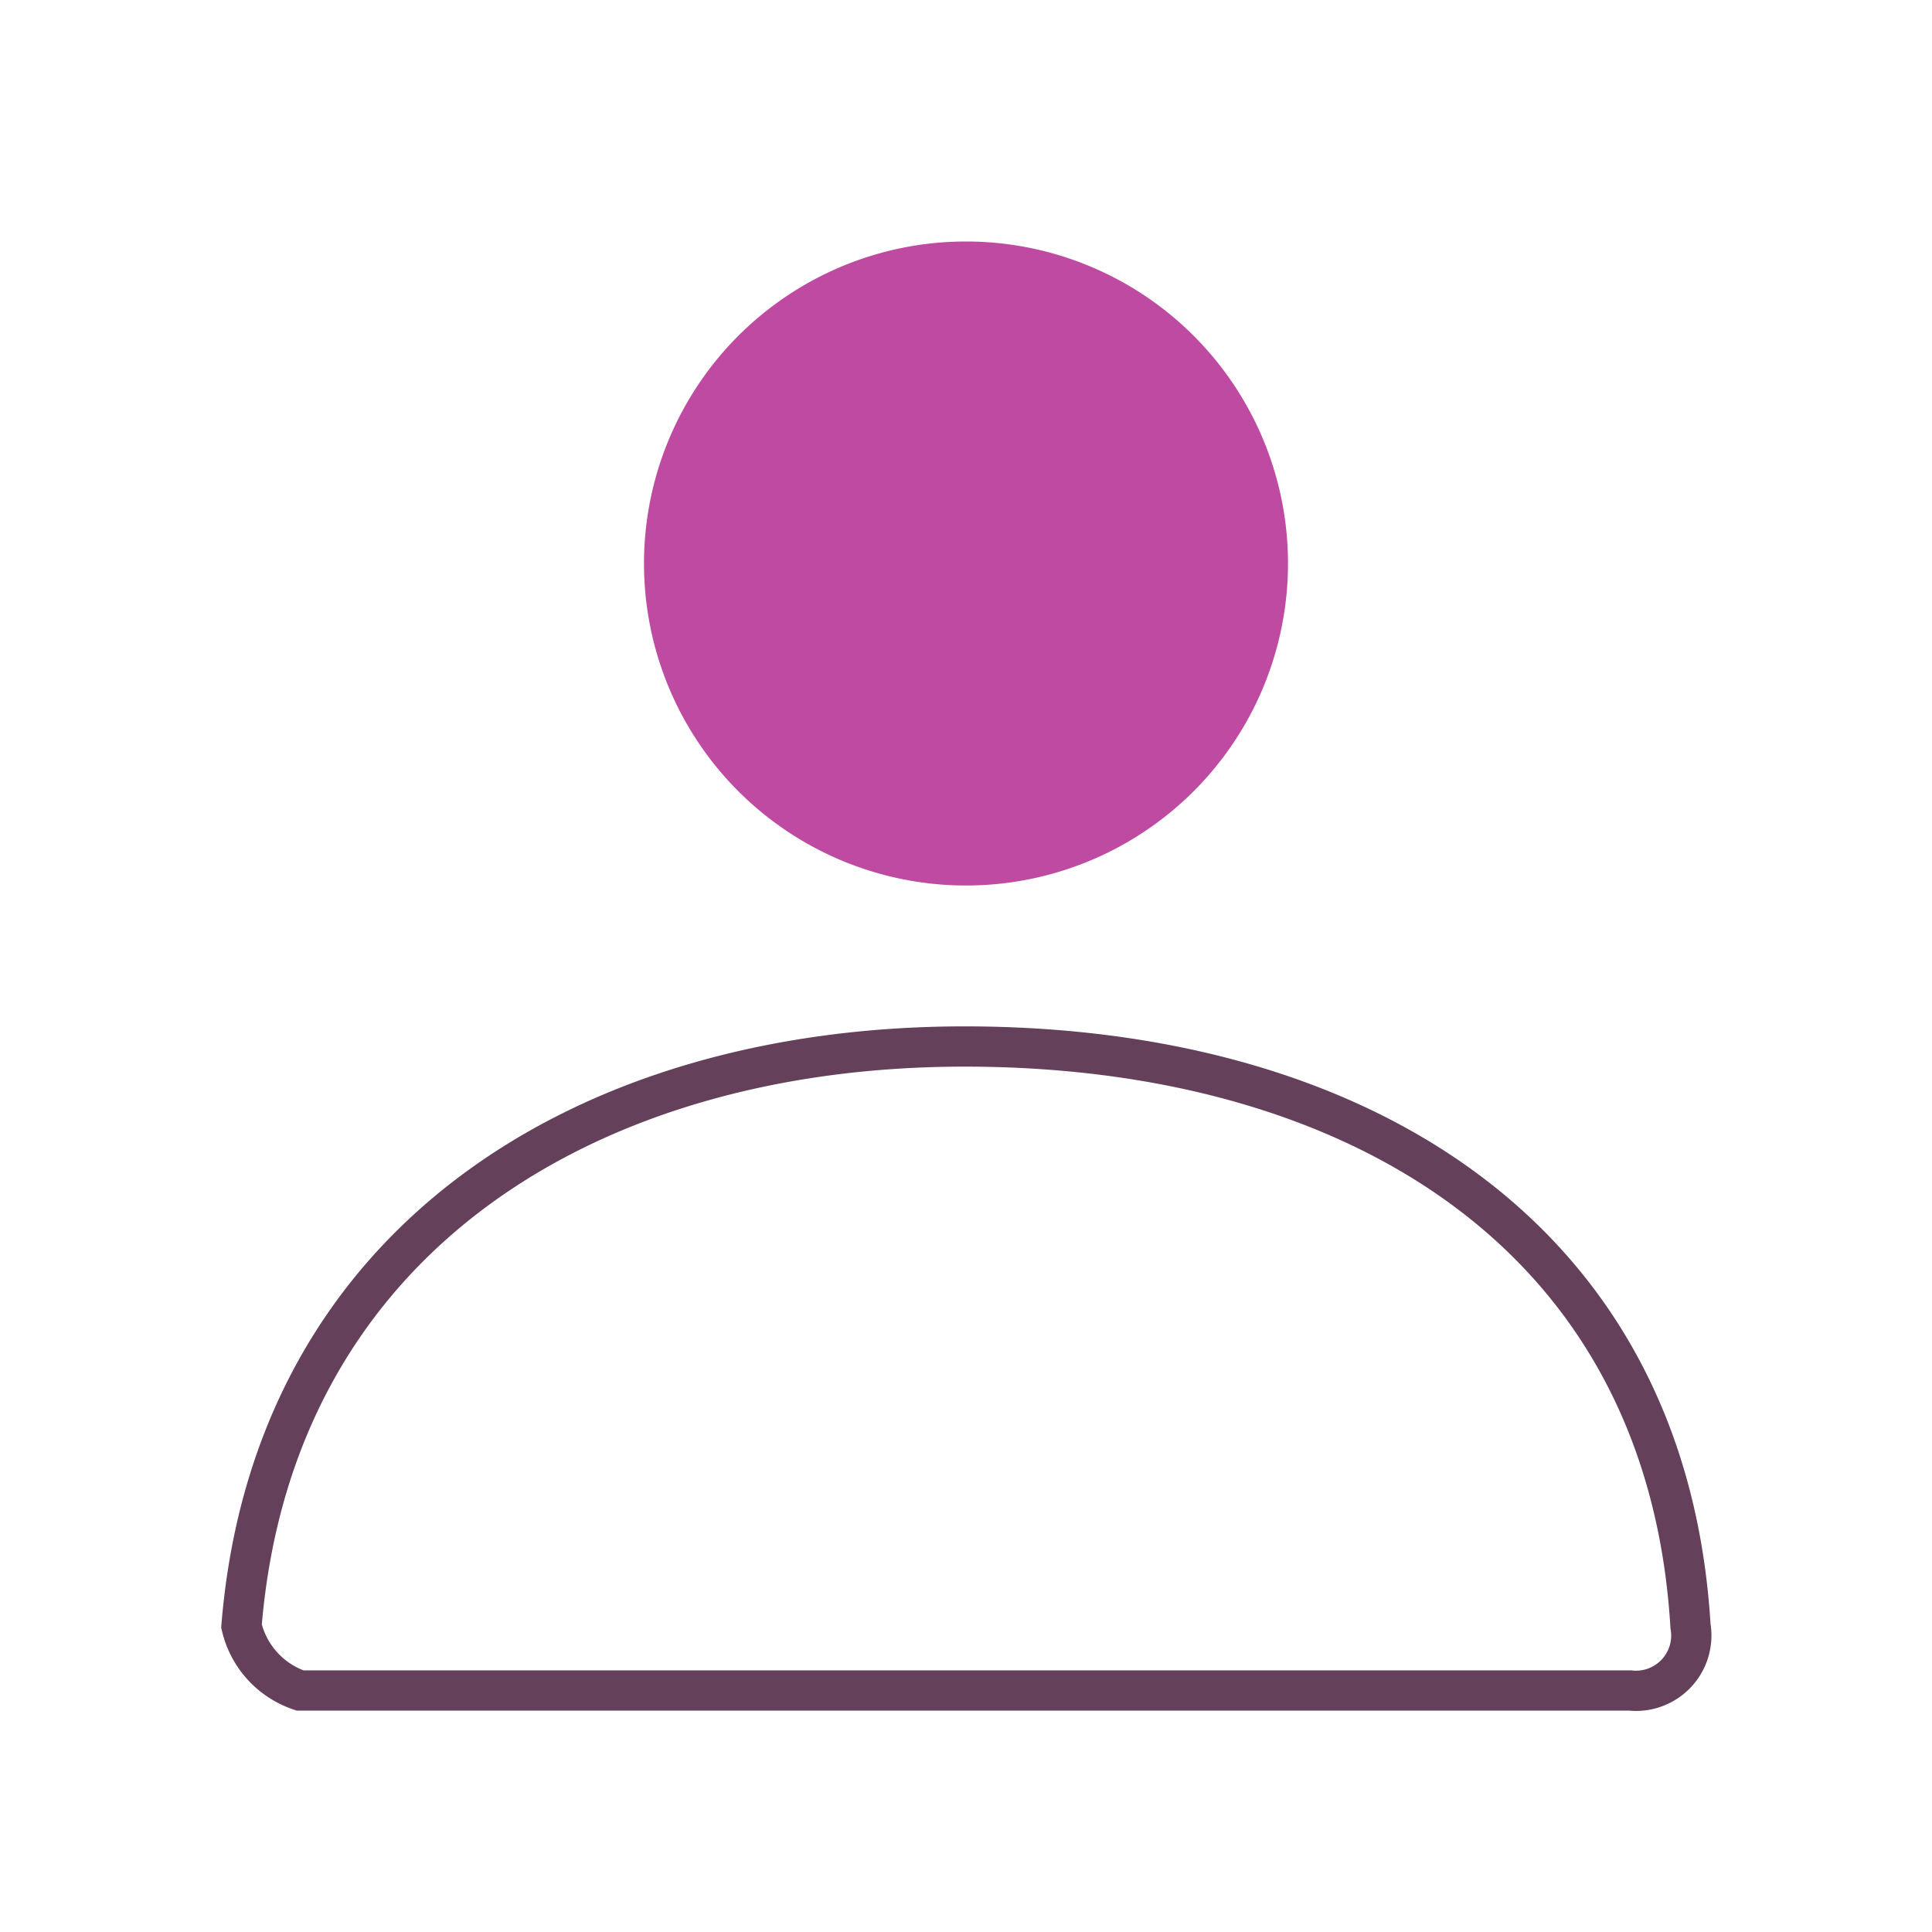 <svg id="User" xmlns="http://www.w3.org/2000/svg" width="48" height="48" viewBox="0 0 48 48">
  <rect id="User_background" data-name="User background" width="48" height="48" fill="rgba(0,0,0,0)"/>
  <path id="Shape" d="M0,0H48V48H0Z" fill="none"/>
  <path id="Mask" d="M8,16a8,8,0,1,1,8-8A8,8,0,0,1,8,16Z" transform="translate(16 6)" fill="#bf4aa1"/>
  <path id="Mask_Copy" data-name="Mask Copy" d="M0,14.4C.777,4.853,8.524,0,17.967,0,27.542,0,35.41,4.586,36,14.4a1.374,1.374,0,0,1-1.5,1.6H1.455A2.214,2.214,0,0,1,0,14.4Z" transform="translate(6 26)" fill="none" stroke="#65405b" stroke-width="1"/>
</svg>
